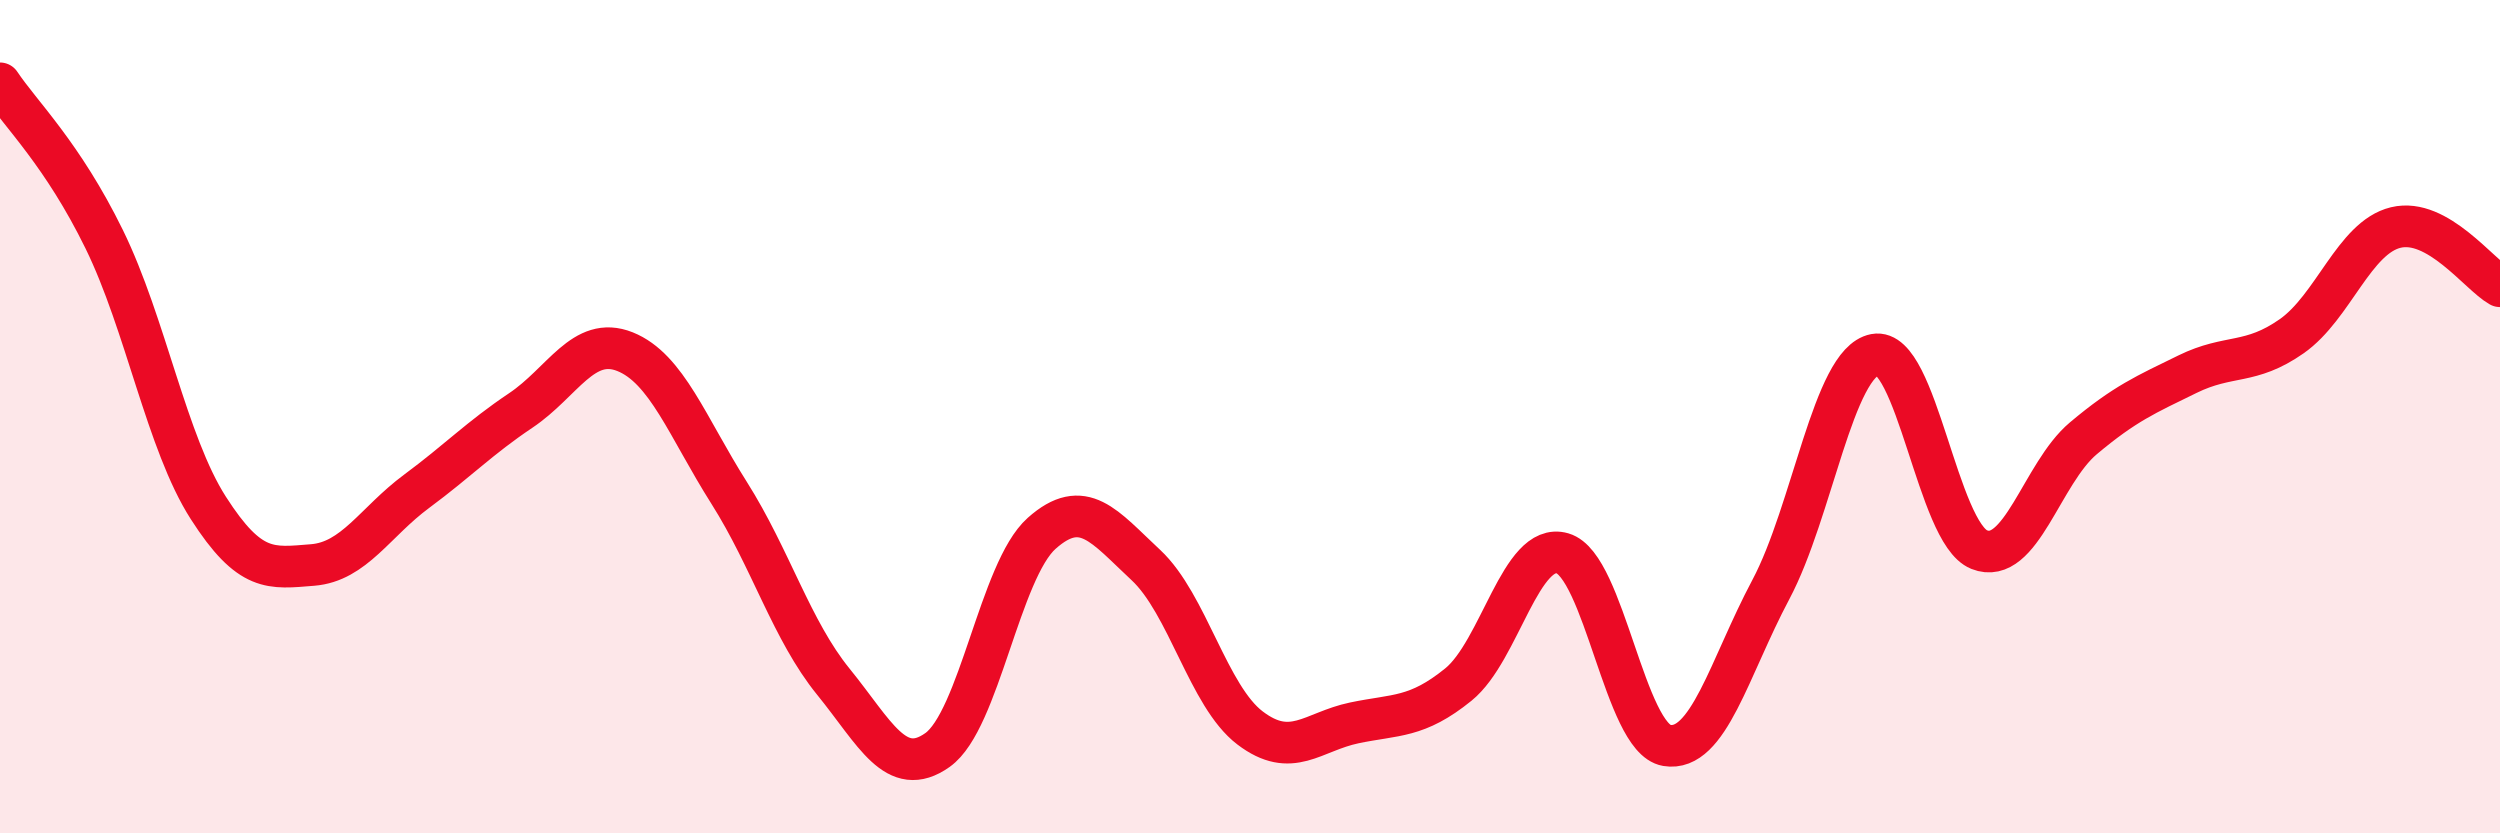 
    <svg width="60" height="20" viewBox="0 0 60 20" xmlns="http://www.w3.org/2000/svg">
      <path
        d="M 0,2 C 0.5,2.75 1.5,3.7 2.5,5.74 C 3.5,7.78 4,10.63 5,12.19 C 6,13.75 6.5,13.64 7.5,13.56 C 8.5,13.48 9,12.53 10,11.79 C 11,11.05 11.5,10.52 12.5,9.85 C 13.5,9.18 14,8.04 15,8.44 C 16,8.84 16.5,10.25 17.5,11.83 C 18.5,13.41 19,15.13 20,16.36 C 21,17.59 21.5,18.71 22.5,18 C 23.5,17.29 24,13.69 25,12.8 C 26,11.91 26.5,12.63 27.5,13.56 C 28.5,14.49 29,16.71 30,17.47 C 31,18.23 31.5,17.56 32.5,17.35 C 33.5,17.14 34,17.24 35,16.43 C 36,15.62 36.5,12.99 37.5,13.28 C 38.5,13.57 39,17.72 40,17.89 C 41,18.06 41.5,16.03 42.5,14.15 C 43.5,12.27 44,8.7 45,8.51 C 46,8.32 46.5,12.79 47.5,13.19 C 48.5,13.59 49,11.36 50,10.52 C 51,9.68 51.5,9.47 52.5,8.98 C 53.5,8.49 54,8.77 55,8.07 C 56,7.37 56.5,5.7 57.5,5.46 C 58.5,5.22 59.5,6.59 60,6.87L60 20L0 20Z"
        fill="#EB0A25"
        opacity="0.1"
        stroke-linecap="round"
        stroke-linejoin="round"
      />
      <path
        d="M 0,2 C 0.5,2.75 1.5,3.7 2.5,5.74 C 3.5,7.78 4,10.63 5,12.19 C 6,13.75 6.5,13.64 7.5,13.56 C 8.5,13.48 9,12.53 10,11.79 C 11,11.05 11.5,10.52 12.5,9.85 C 13.5,9.18 14,8.04 15,8.44 C 16,8.84 16.5,10.25 17.5,11.83 C 18.5,13.41 19,15.13 20,16.36 C 21,17.59 21.5,18.71 22.5,18 C 23.5,17.29 24,13.69 25,12.8 C 26,11.91 26.5,12.63 27.5,13.56 C 28.5,14.49 29,16.71 30,17.47 C 31,18.23 31.5,17.56 32.5,17.35 C 33.5,17.14 34,17.24 35,16.43 C 36,15.62 36.5,12.99 37.5,13.28 C 38.5,13.57 39,17.72 40,17.89 C 41,18.06 41.5,16.03 42.5,14.15 C 43.5,12.27 44,8.7 45,8.51 C 46,8.32 46.5,12.79 47.5,13.19 C 48.5,13.59 49,11.36 50,10.52 C 51,9.68 51.5,9.47 52.5,8.98 C 53.5,8.49 54,8.77 55,8.07 C 56,7.37 56.5,5.7 57.5,5.46 C 58.5,5.22 59.5,6.59 60,6.87"
        stroke="#EB0A25"
        stroke-width="1"
        fill="none"
        stroke-linecap="round"
        stroke-linejoin="round"
      />
    </svg>
  